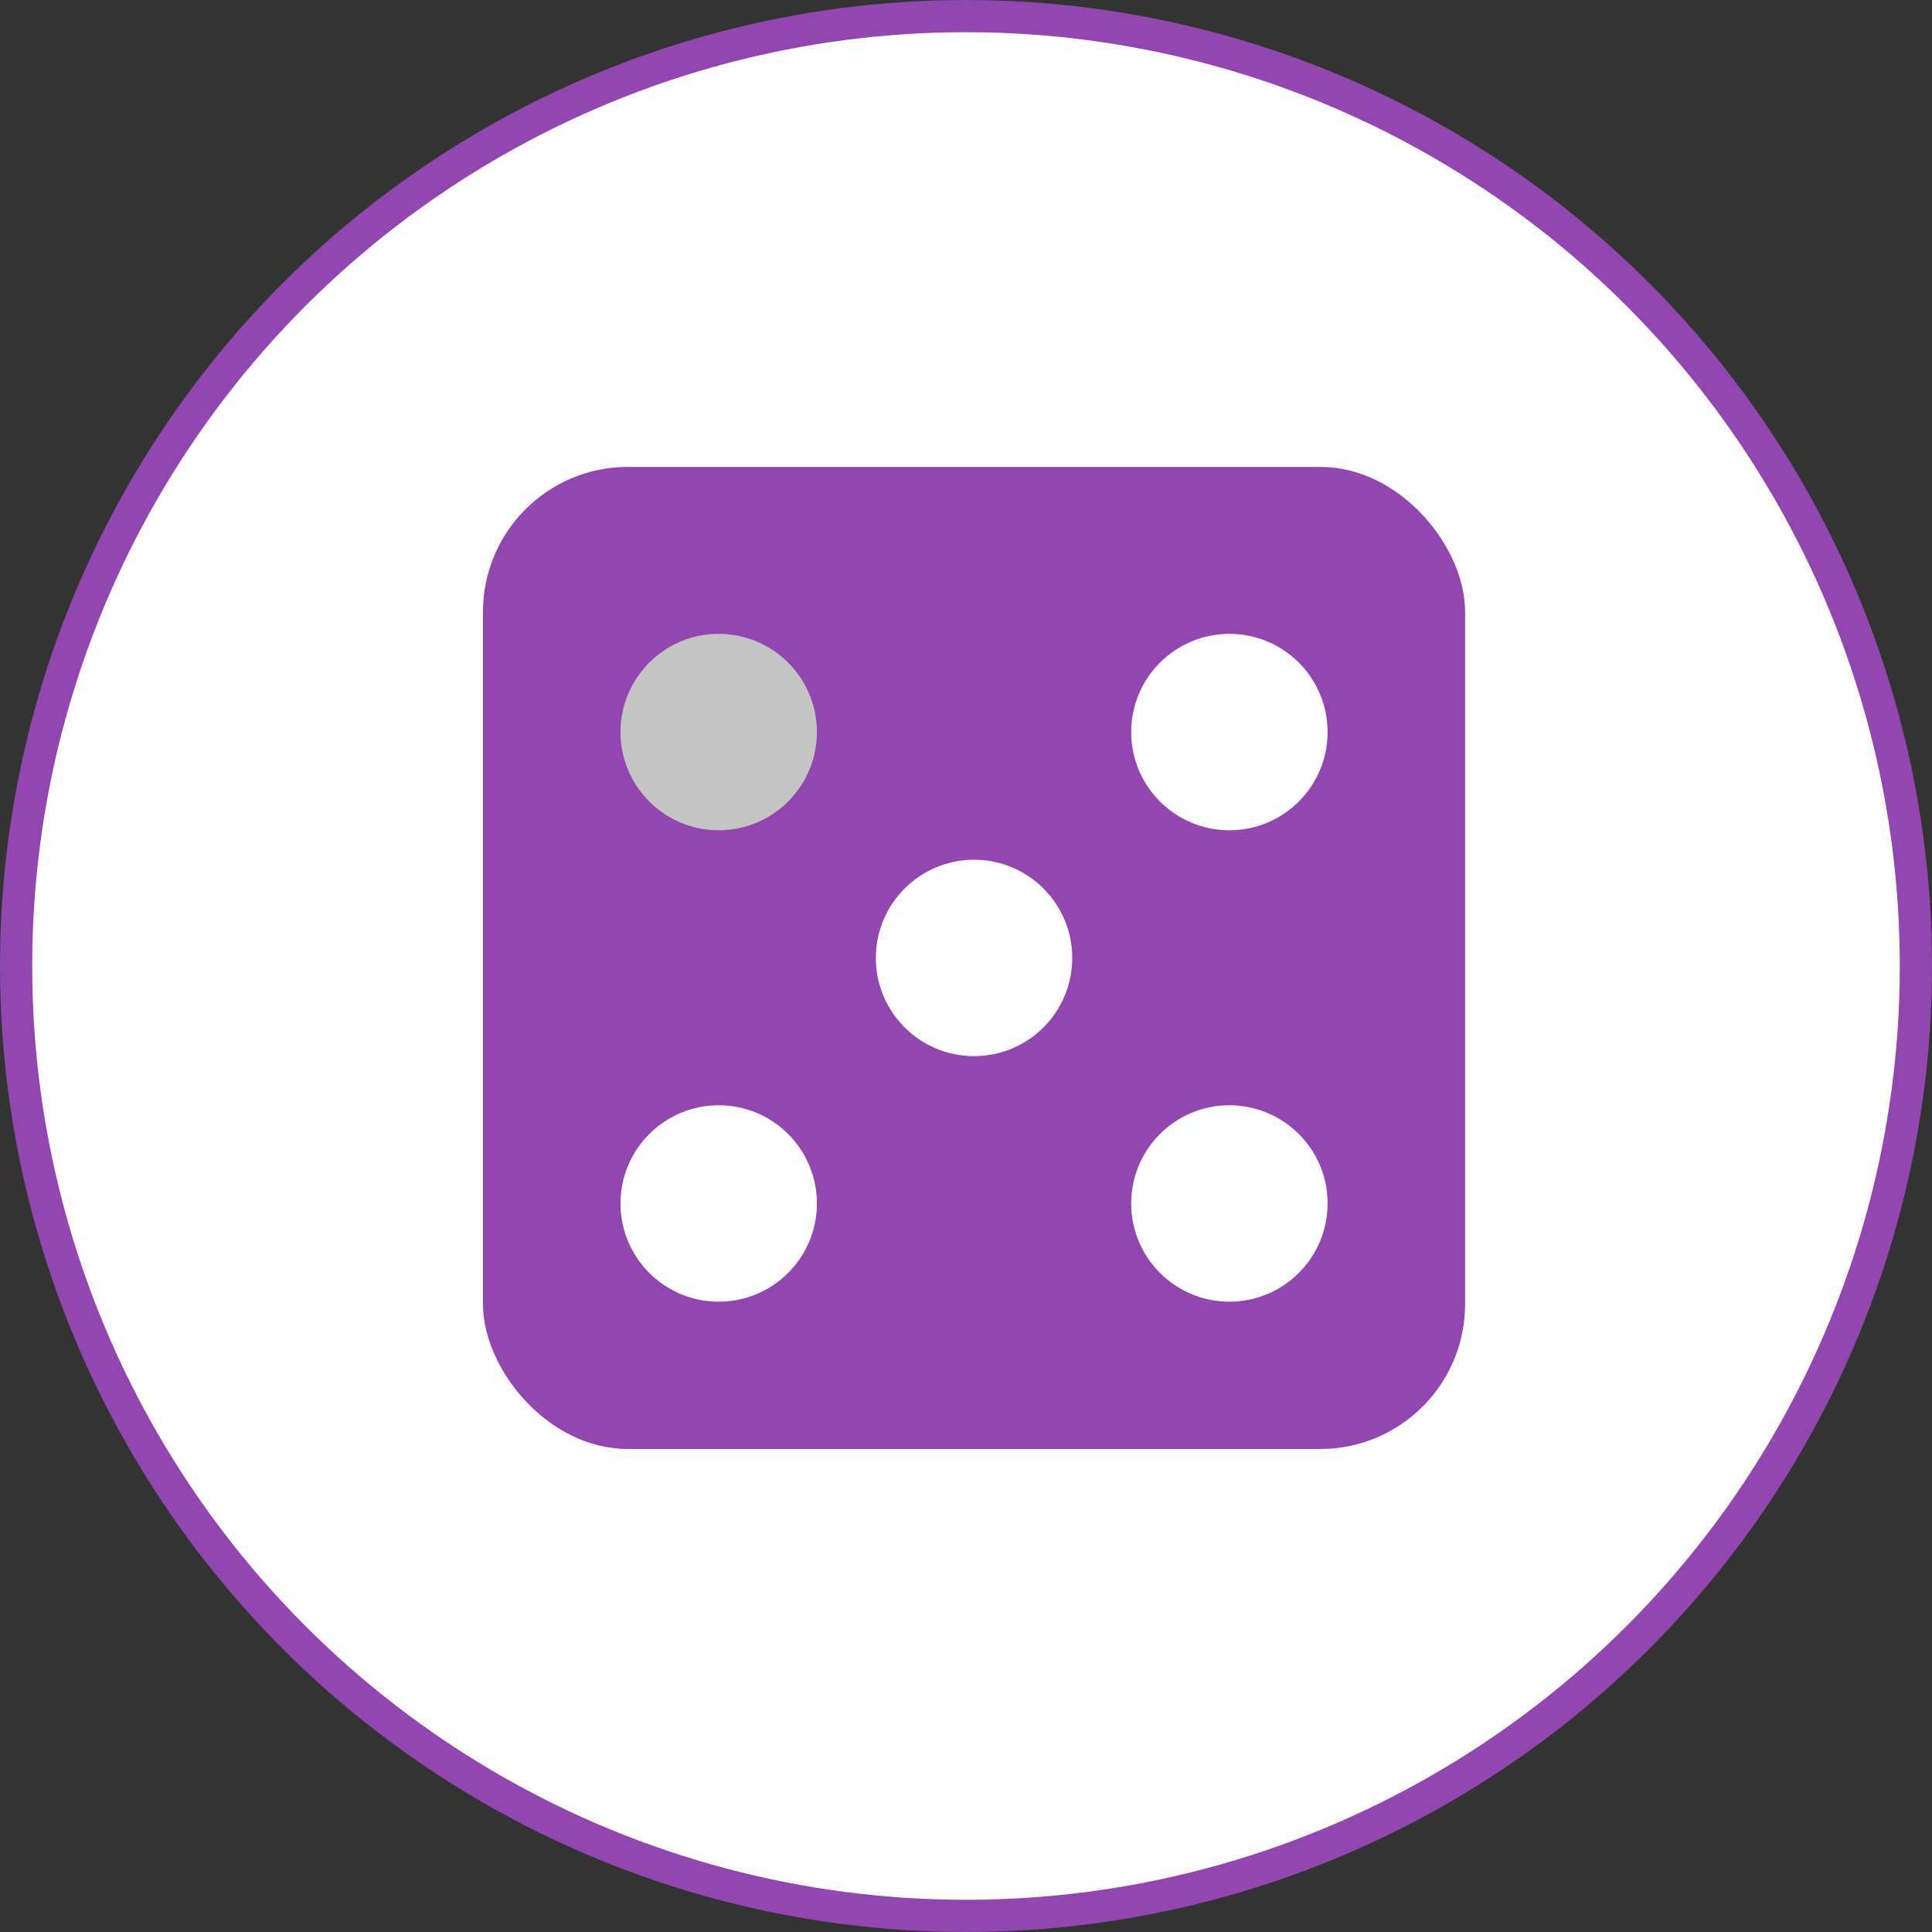 <svg width="120" height="120" viewBox="0 0 120 120" fill="none" xmlns="http://www.w3.org/2000/svg">
<rect x="0" y="0" width="120" height="120" fill="#333333" stroke="none"/>
<circle cx="60" cy="60" r="59" fill="white" stroke="#9146B0" stroke-width="2"/>
<rect x="30" y="29" width="61" height="61" rx="9" fill="#9146B0"/>
<circle cx="44.64" cy="45.47" r="6.1" fill="#C4C4C4"/>
<circle cx="44.64" cy="74.75" r="6.1" fill="white"/>
<circle cx="76.36" cy="45.47" r="6.1" fill="white"/>
<circle cx="60.5" cy="59.5" r="6.1" fill="white"/>
<circle cx="76.36" cy="74.75" r="6.1" fill="white"/>
</svg>
